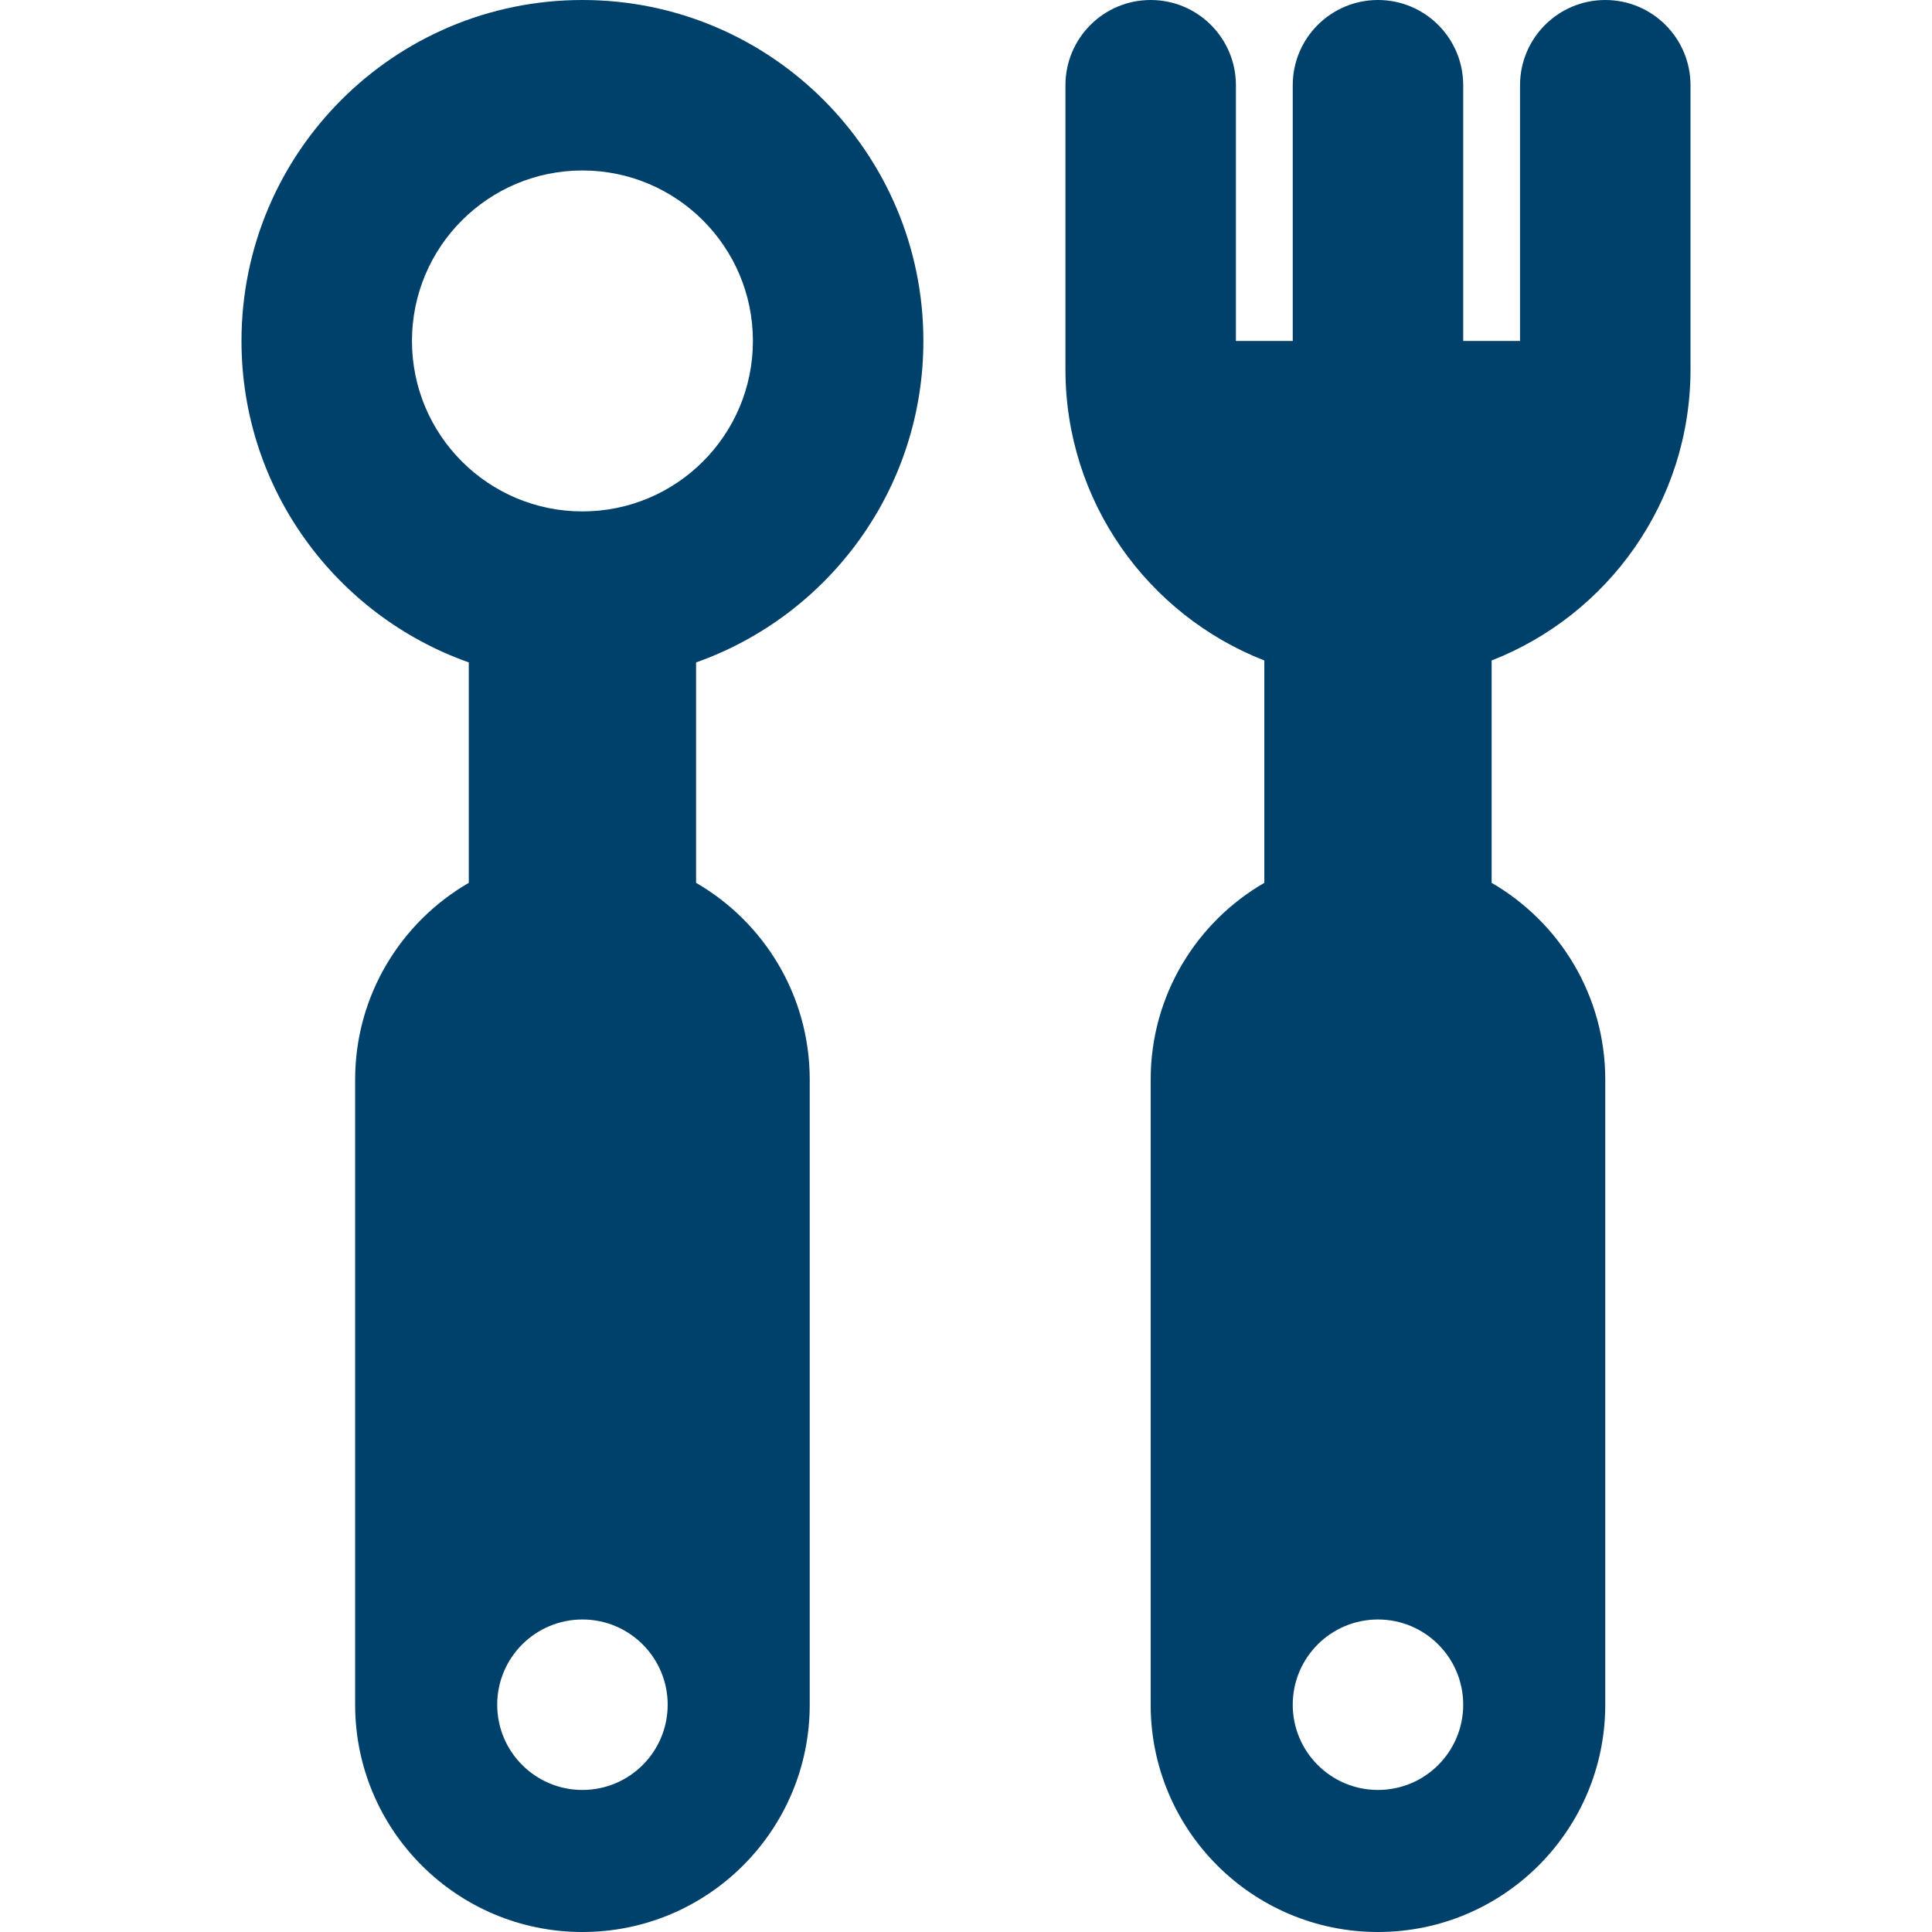 <!DOCTYPE svg PUBLIC "-//W3C//DTD SVG 1.1//EN" "http://www.w3.org/Graphics/SVG/1.1/DTD/svg11.dtd">
<!-- Uploaded to: SVG Repo, www.svgrepo.com, Transformed by: SVG Repo Mixer Tools -->
<svg fill="#00416b" height="64px" width="64px" version="1.1" id="Layer_1" xmlns="http://www.w3.org/2000/svg" xmlns:xlink="http://www.w3.org/1999/xlink" viewBox="0 0 511.998 511.998" xml:space="preserve">
<g id="SVGRepo_bgCarrier" stroke-width="0"/>
<g id="SVGRepo_tracerCarrier" stroke-linecap="round" stroke-linejoin="round"/>
<g id="SVGRepo_iconCarrier"> <g> <g> <path d="M244.705,90.354C244.705,40.453,204.253,0,154.352,0c-49.9,0-90.353,40.453-90.353,90.353 c0,39.338,25.147,72.785,60.235,85.191v58.416c-18,10.416-30.118,29.865-30.118,52.156v165.647 c0,33.266,26.967,60.235,60.235,60.235s60.235-26.969,60.235-60.235V286.118c0-22.292-12.118-41.74-30.118-52.156v-58.416 C219.558,163.14,244.705,129.691,244.705,90.354z M154.352,474.353c-12.475,0-22.588-10.114-22.588-22.588 s10.114-22.588,22.588-22.588s22.588,10.114,22.588,22.588S166.827,474.353,154.352,474.353z M154.352,135.529 c-24.949,0-45.177-20.227-45.177-45.176s20.227-45.177,45.177-45.177s45.176,20.227,45.176,45.177 S179.302,135.529,154.352,135.529z"/> </g> </g> <g> <g> <path d="M447.999,97.882V22.588C447.999,10.114,437.886,0,425.411,0c-12.475,0-22.588,10.114-22.588,22.588v67.765h-15.059V22.588 C387.764,10.114,377.65,0,365.176,0c-12.475,0-22.588,10.114-22.588,22.588v67.765h-15.059V22.588 C327.529,10.114,317.415,0,304.94,0s-22.588,10.114-22.588,22.588v75.294c0,35.113,21.861,65.101,52.706,77.151v58.927 c-18,10.416-30.118,29.865-30.118,52.156v165.647c0,33.266,26.967,60.235,60.235,60.235s60.235-26.969,60.235-60.235V286.118 c0-22.292-12.118-41.74-30.118-52.156v-58.927C426.137,162.983,447.999,132.995,447.999,97.882z M365.176,474.353 c-12.475,0-22.588-10.114-22.588-22.588s10.114-22.588,22.588-22.588c12.475,0,22.588,10.114,22.588,22.588 S377.65,474.353,365.176,474.353z"/> </g> </g> </g>
</svg>